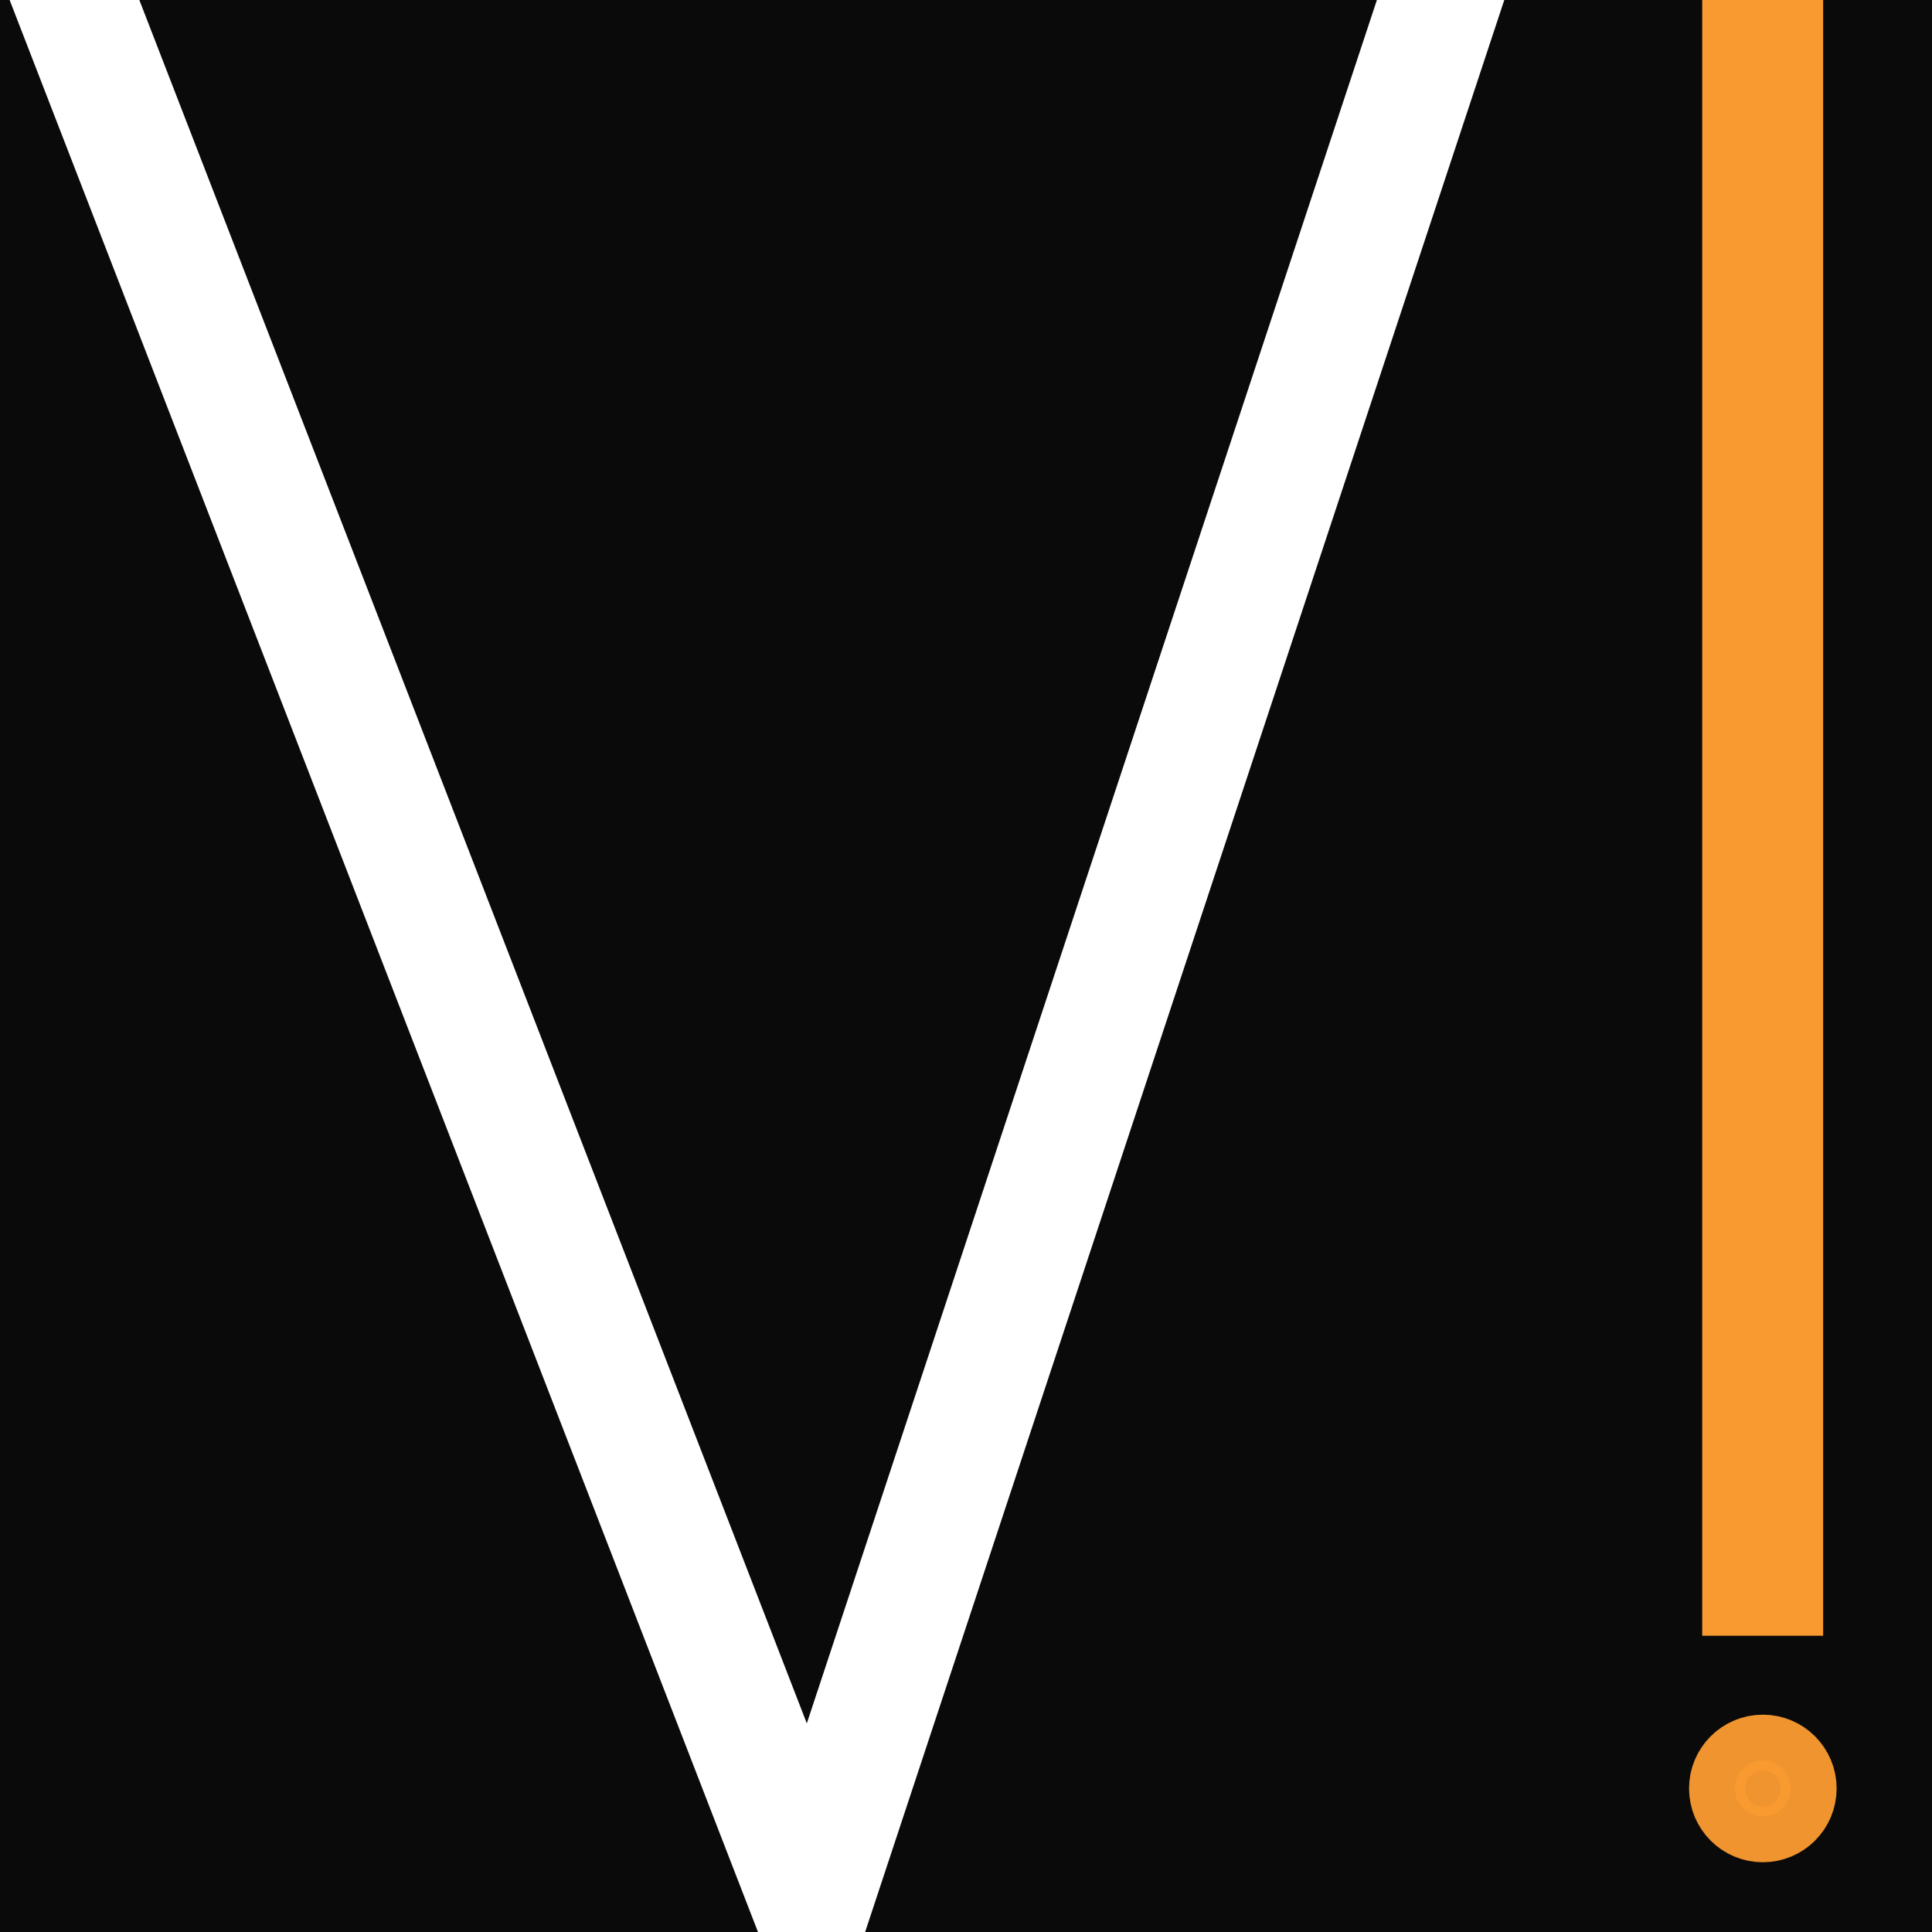 <?xml version="1.0" encoding="UTF-8"?>
<svg xmlns="http://www.w3.org/2000/svg" xmlns:v="https://vecta.io/nano" width="32" height="32" viewBox="0 0 33.867 33.867">
  <g transform="scale(.265)">
    <path d="M0 0v128h50.217L.637 0zm9.217 0L53.37 114 91.08 0zm90.29 0L57.162 128H128V0z" opacity=".96" paint-order="normal"/>
    <g stroke="#f89a30">
      <path d="M116.6 0v108.203" fill="none" stroke-width="8"/>
      <circle cx="116.61" cy="118.305" r="1.85" opacity=".96" fill="#f89a30" stroke-width="6.063" stroke-linejoin="round" paint-order="normal"/>
    </g>
  </g>
</svg>
